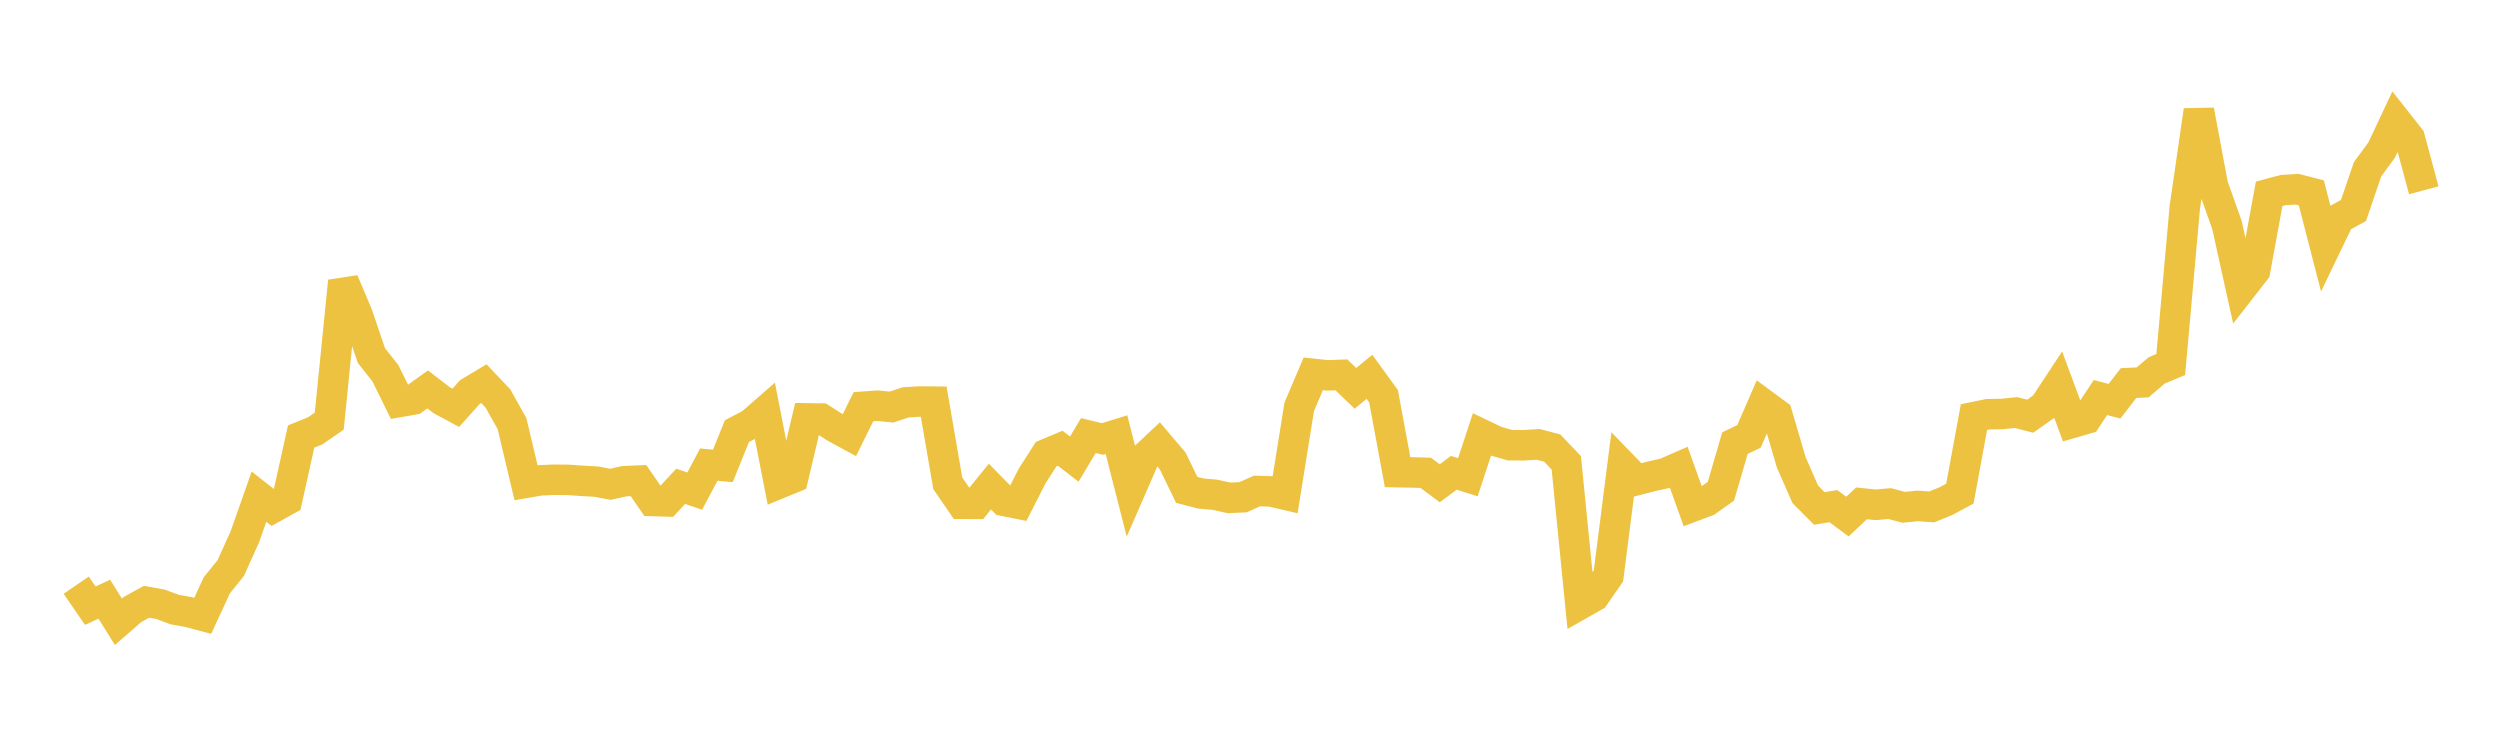 <svg width="164" height="48" xmlns="http://www.w3.org/2000/svg" xmlns:xlink="http://www.w3.org/1999/xlink"><path fill="none" stroke="rgb(237,194,64)" stroke-width="2" d="M5,38.386L5.922,39.731L6.844,39.307L7.766,40.788L8.689,39.986L9.611,39.476L10.533,39.643L11.455,39.987L12.377,40.152L13.299,40.398L14.222,38.399L15.144,37.254L16.066,35.205L16.988,32.581L17.91,33.306L18.832,32.796L19.754,28.636L20.677,28.265L21.599,27.625L22.521,18.443L23.443,20.615L24.365,23.324L25.287,24.493L26.21,26.368L27.132,26.207L28.054,25.545L28.976,26.256L29.898,26.753L30.82,25.723L31.743,25.167L32.665,26.14L33.587,27.787L34.509,31.67L35.431,31.511L36.353,31.47L37.275,31.48L38.198,31.543L39.12,31.596L40.042,31.772L40.964,31.564L41.886,31.527L42.808,32.866L43.731,32.893L44.653,31.902L45.575,32.217L46.497,30.477L47.419,30.565L48.341,28.285L49.263,27.802L50.186,26.996L51.108,31.719L52.03,31.34L52.952,27.445L53.874,27.458L54.796,28.046L55.719,28.546L56.641,26.681L57.563,26.613L58.485,26.703L59.407,26.396L60.329,26.338L61.251,26.348L62.174,31.703L63.096,33.048L64.018,33.054L64.94,31.918L65.862,32.858L66.784,33.044L67.707,31.228L68.629,29.79L69.551,29.404L70.473,30.12L71.395,28.574L72.317,28.797L73.24,28.511L74.162,32.13L75.084,30.016L76.006,29.152L76.928,30.238L77.85,32.137L78.772,32.375L79.695,32.456L80.617,32.66L81.539,32.62L82.461,32.209L83.383,32.237L84.305,32.453L85.228,26.693L86.15,24.525L87.072,24.624L87.994,24.591L88.916,25.474L89.838,24.719L90.76,25.994L91.683,30.974L92.605,30.991L93.527,31.016L94.449,31.703L95.371,31.016L96.293,31.306L97.216,28.5L98.138,28.943L99.06,29.206L99.982,29.21L100.904,29.15L101.826,29.393L102.749,30.362L103.671,39.632L104.593,39.108L105.515,37.774L106.437,30.546L107.359,31.499L108.281,31.259L109.204,31.053L110.126,30.652L111.048,33.228L111.97,32.881L112.892,32.227L113.814,29.067L114.737,28.624L115.659,26.498L116.581,27.177L117.503,30.319L118.425,32.425L119.347,33.353L120.269,33.203L121.192,33.888L122.114,33.019L123.036,33.116L123.958,33.034L124.88,33.279L125.802,33.188L126.725,33.253L127.647,32.876L128.569,32.38L129.491,27.361L130.413,27.172L131.335,27.158L132.257,27.063L133.18,27.303L134.102,26.652L135.024,25.253L135.946,27.738L136.868,27.472L137.79,26.078L138.713,26.321L139.635,25.128L140.557,25.085L141.479,24.297L142.401,23.913L143.323,13.605L144.246,7.24L145.168,12.17L146.09,14.764L147.012,18.937L147.934,17.752L148.856,12.713L149.778,12.468L150.701,12.414L151.623,12.652L152.545,16.226L153.467,14.311L154.389,13.808L155.311,11.105L156.234,9.846L157.156,7.886L158.078,9.057L159,12.483"></path></svg>